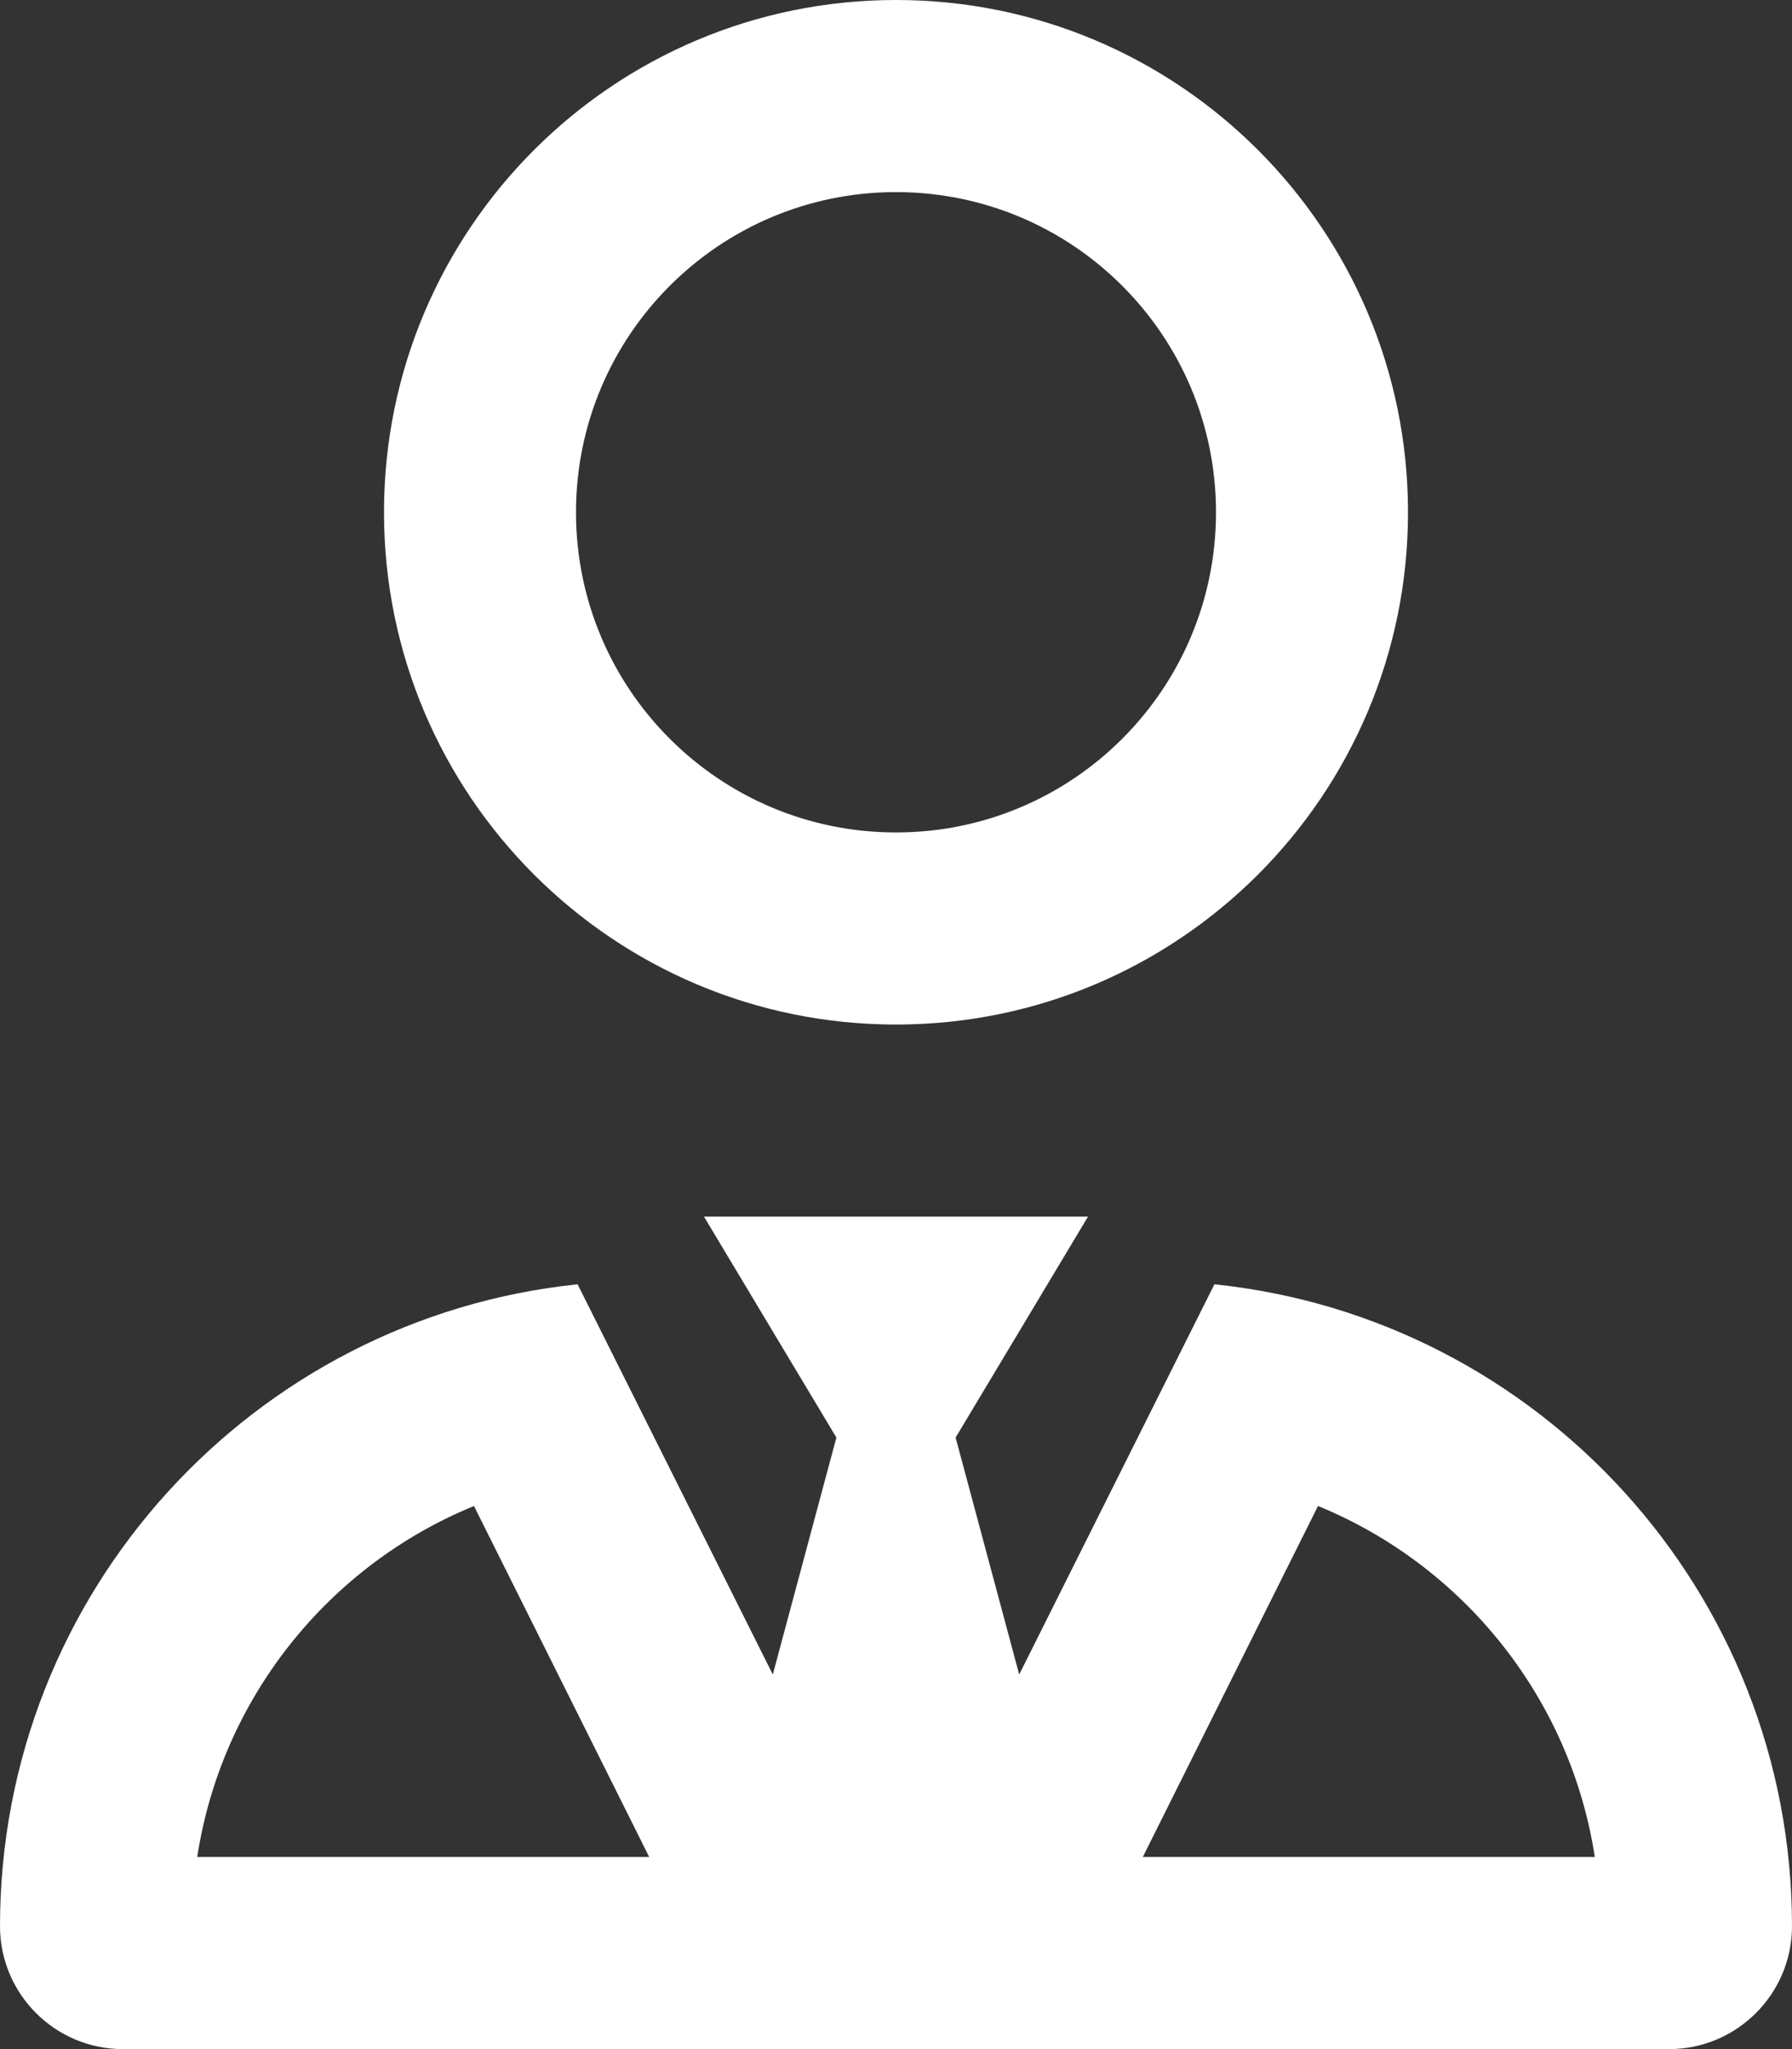<?xml version="1.0" encoding="UTF-8"?> <svg xmlns="http://www.w3.org/2000/svg" height="96" viewBox="0 0 84 96" width="84"><rect x="0" y="0" width="84" height="96" fill="#333333" stroke="none"/><path d="m18 24c0-13.254 10.744-24 24-24 13.256 0 24 10.746 24 24 0 13.256-10.744 24-24 24-13.256 0-24-10.744-24-24zm39 0c0-8.284-6.712-15-15-15-8.287 0-15 6.716-15 15 0 8.288 6.713 15 15 15 8.288 0 15-6.712 15-15zm-17.794 43.35-6.206-10.35h18l-6.206 10.35 2.981 11.1 9.15-18.281c15.206 1.575 27.075 14.438 27.075 30.075 0 3.169-2.587 5.756-5.756 5.756h-72.484c-3.182 0-5.76-2.587-5.76-5.756 0-15.637 11.865-28.5 27.075-30.075l9.15 18.281zm22.575 3.206-8.212 16.444h21.188c-1.144-7.462-6.188-13.669-12.975-16.444zm-52.536 16.444h21.186l-8.213-16.444c-6.791 2.775-11.829 8.981-12.973 16.444z" fill="#ffffff"></path></svg> 